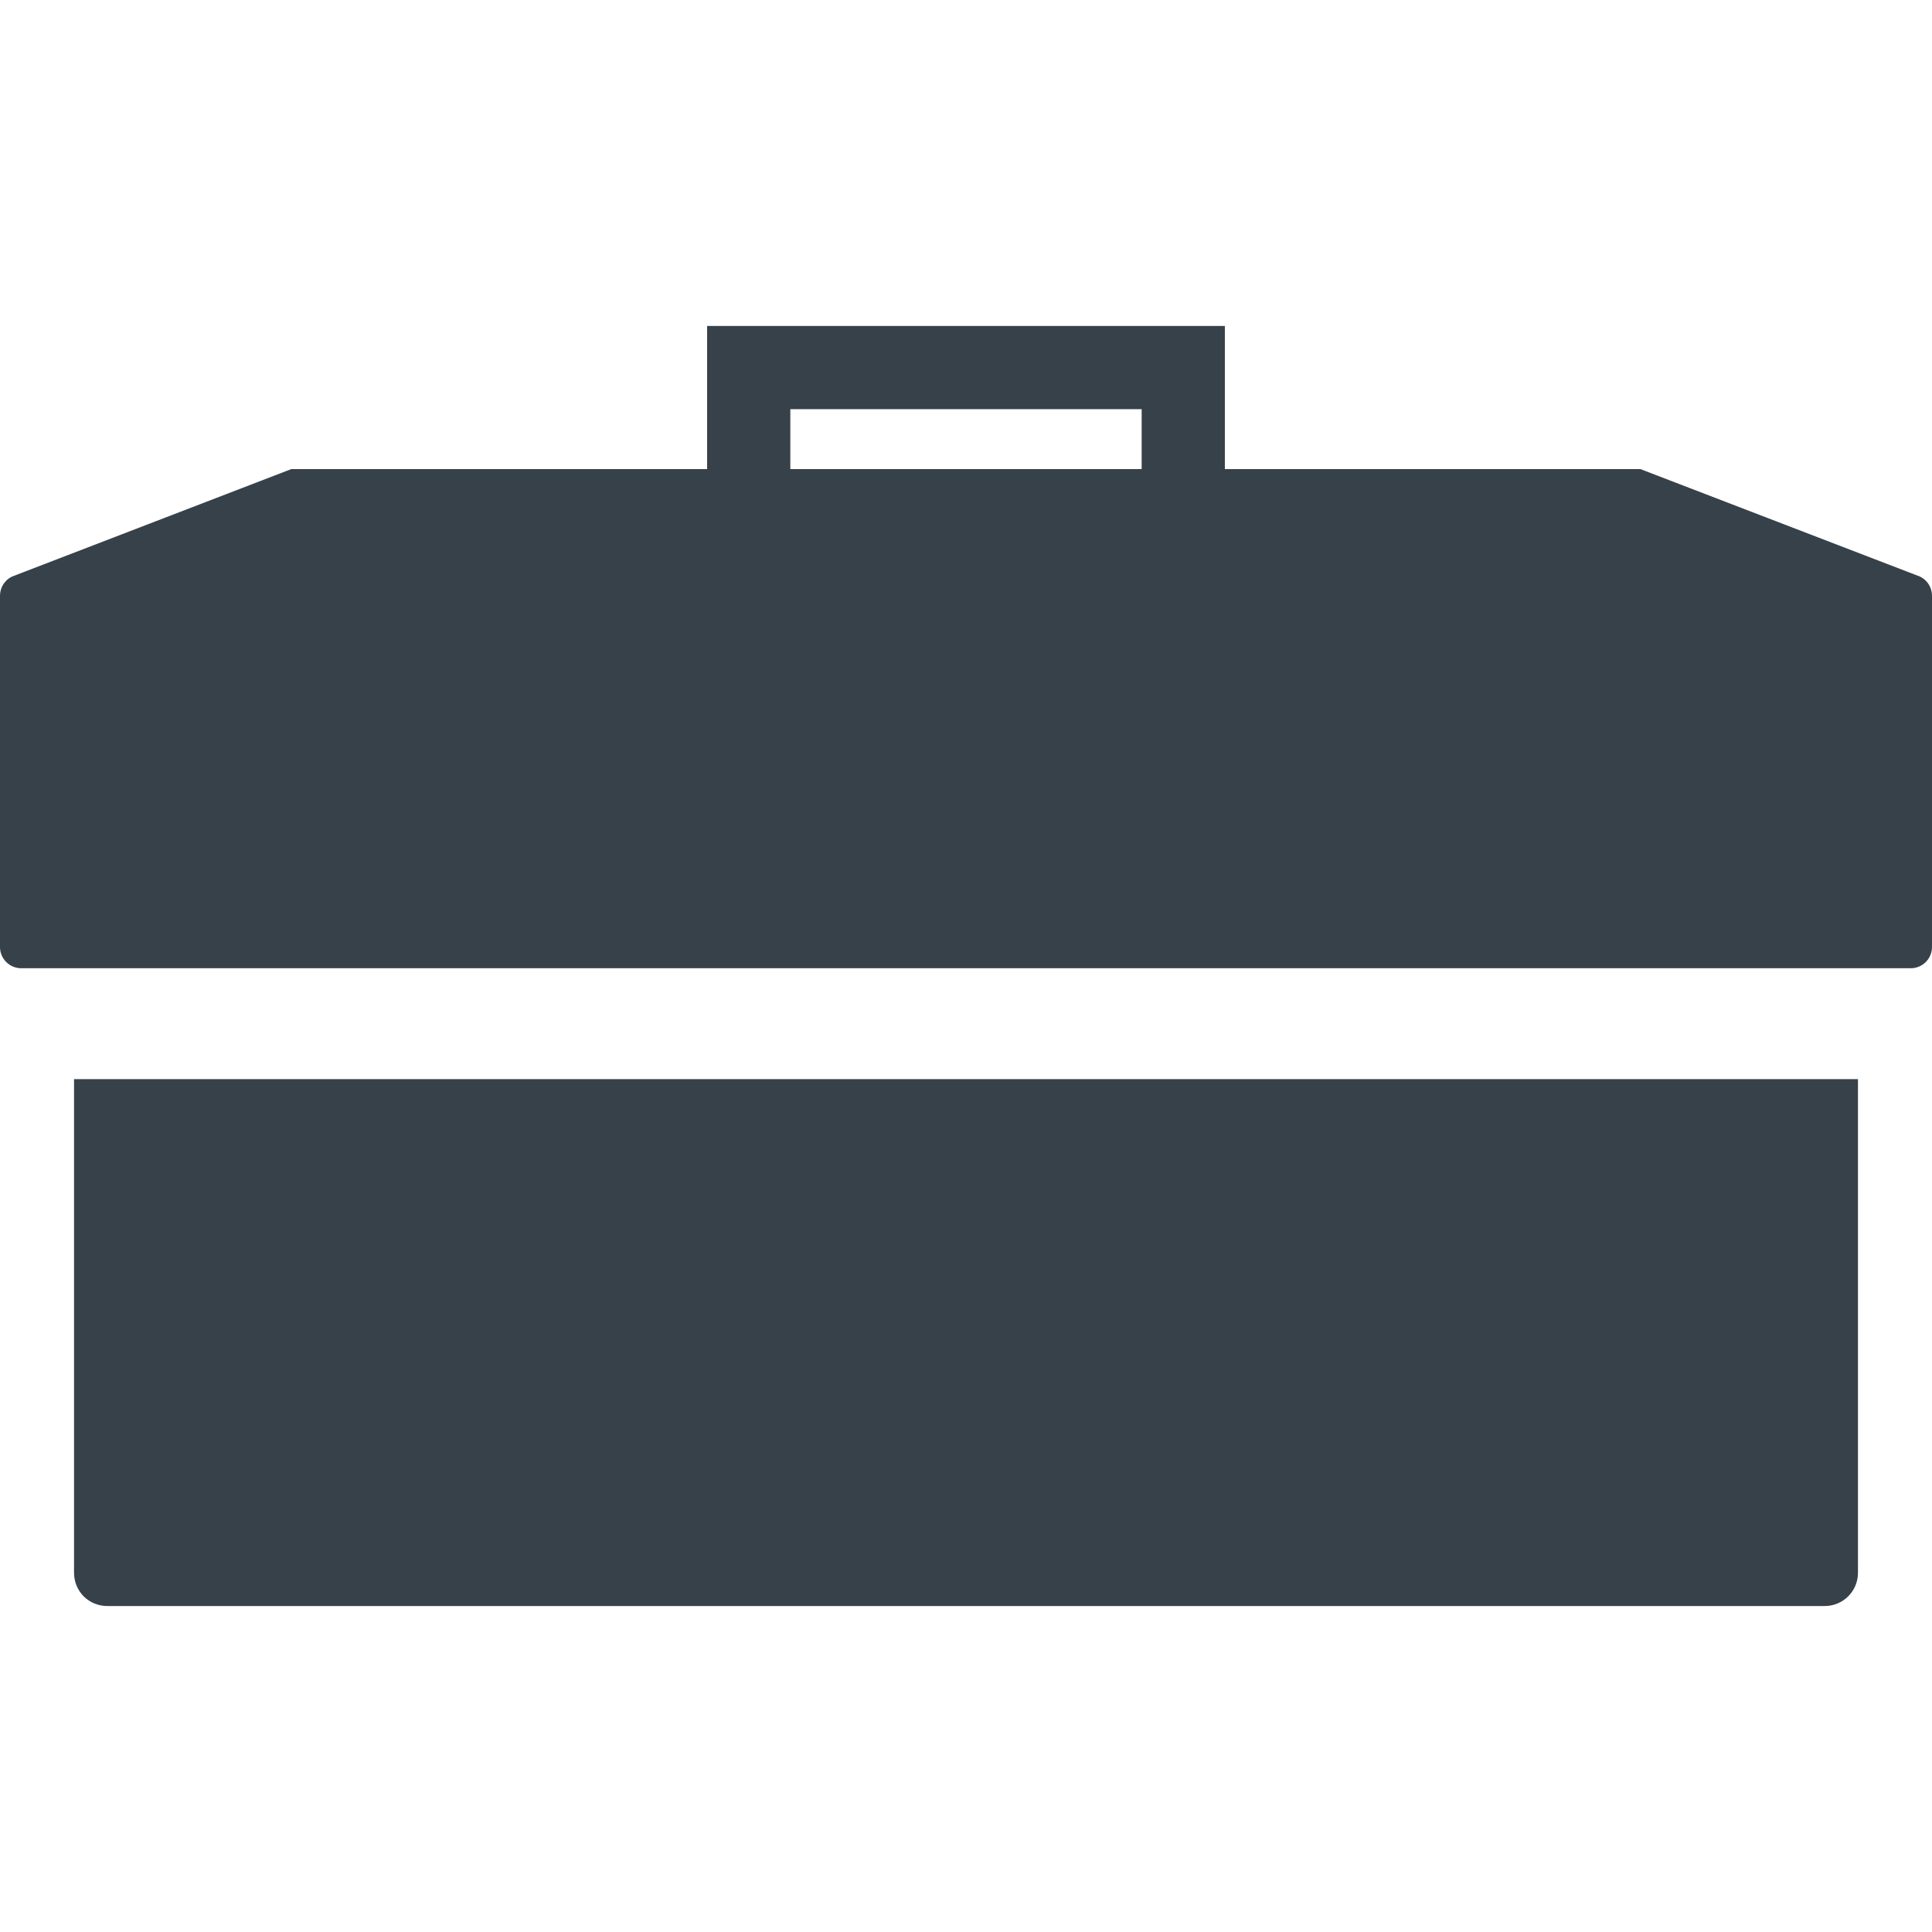 <?xml version="1.0" encoding="utf-8"?>
<!-- Generator: Adobe Illustrator 18.1.1, SVG Export Plug-In . SVG Version: 6.00 Build 0)  -->
<!DOCTYPE svg PUBLIC "-//W3C//DTD SVG 1.1//EN" "http://www.w3.org/Graphics/SVG/1.1/DTD/svg11.dtd">
<svg version="1.1" id="_x31_0" xmlns="http://www.w3.org/2000/svg" xmlns:xlink="http://www.w3.org/1999/xlink" x="0px" y="0px"
	 viewBox="0 0 512 512" style="enable-background:new 0 0 512 512;" xml:space="preserve">
<style type="text/css">
	.st0{fill:#374149;}
</style>
<g>
	<path class="st0" d="M19.621,285.984v130.813c0,4.926,3.895,8.816,8.817,8.816h455.121c4.852,0,8.821-3.89,8.821-8.816V285.984
		H19.621z"/>
	<path class="st0" d="M508.848,152.812l-74.141-28.504h-109.93h-0.176v-7.347V86.387H187.394v30.574v7.347H77.215l-74.07,28.504
		C1.218,153.758,0,155.715,0,157.864v93.102c0,3.105,2.516,5.625,5.625,5.625h500.75c3.106,0,5.625-2.52,5.625-5.625v-93.102
		C512,155.715,510.778,153.758,508.848,152.812z M209.442,124.308v-7.347v-8.527h93.113v8.527v7.347h-92.988H209.442z"/>
</g>
</svg>
